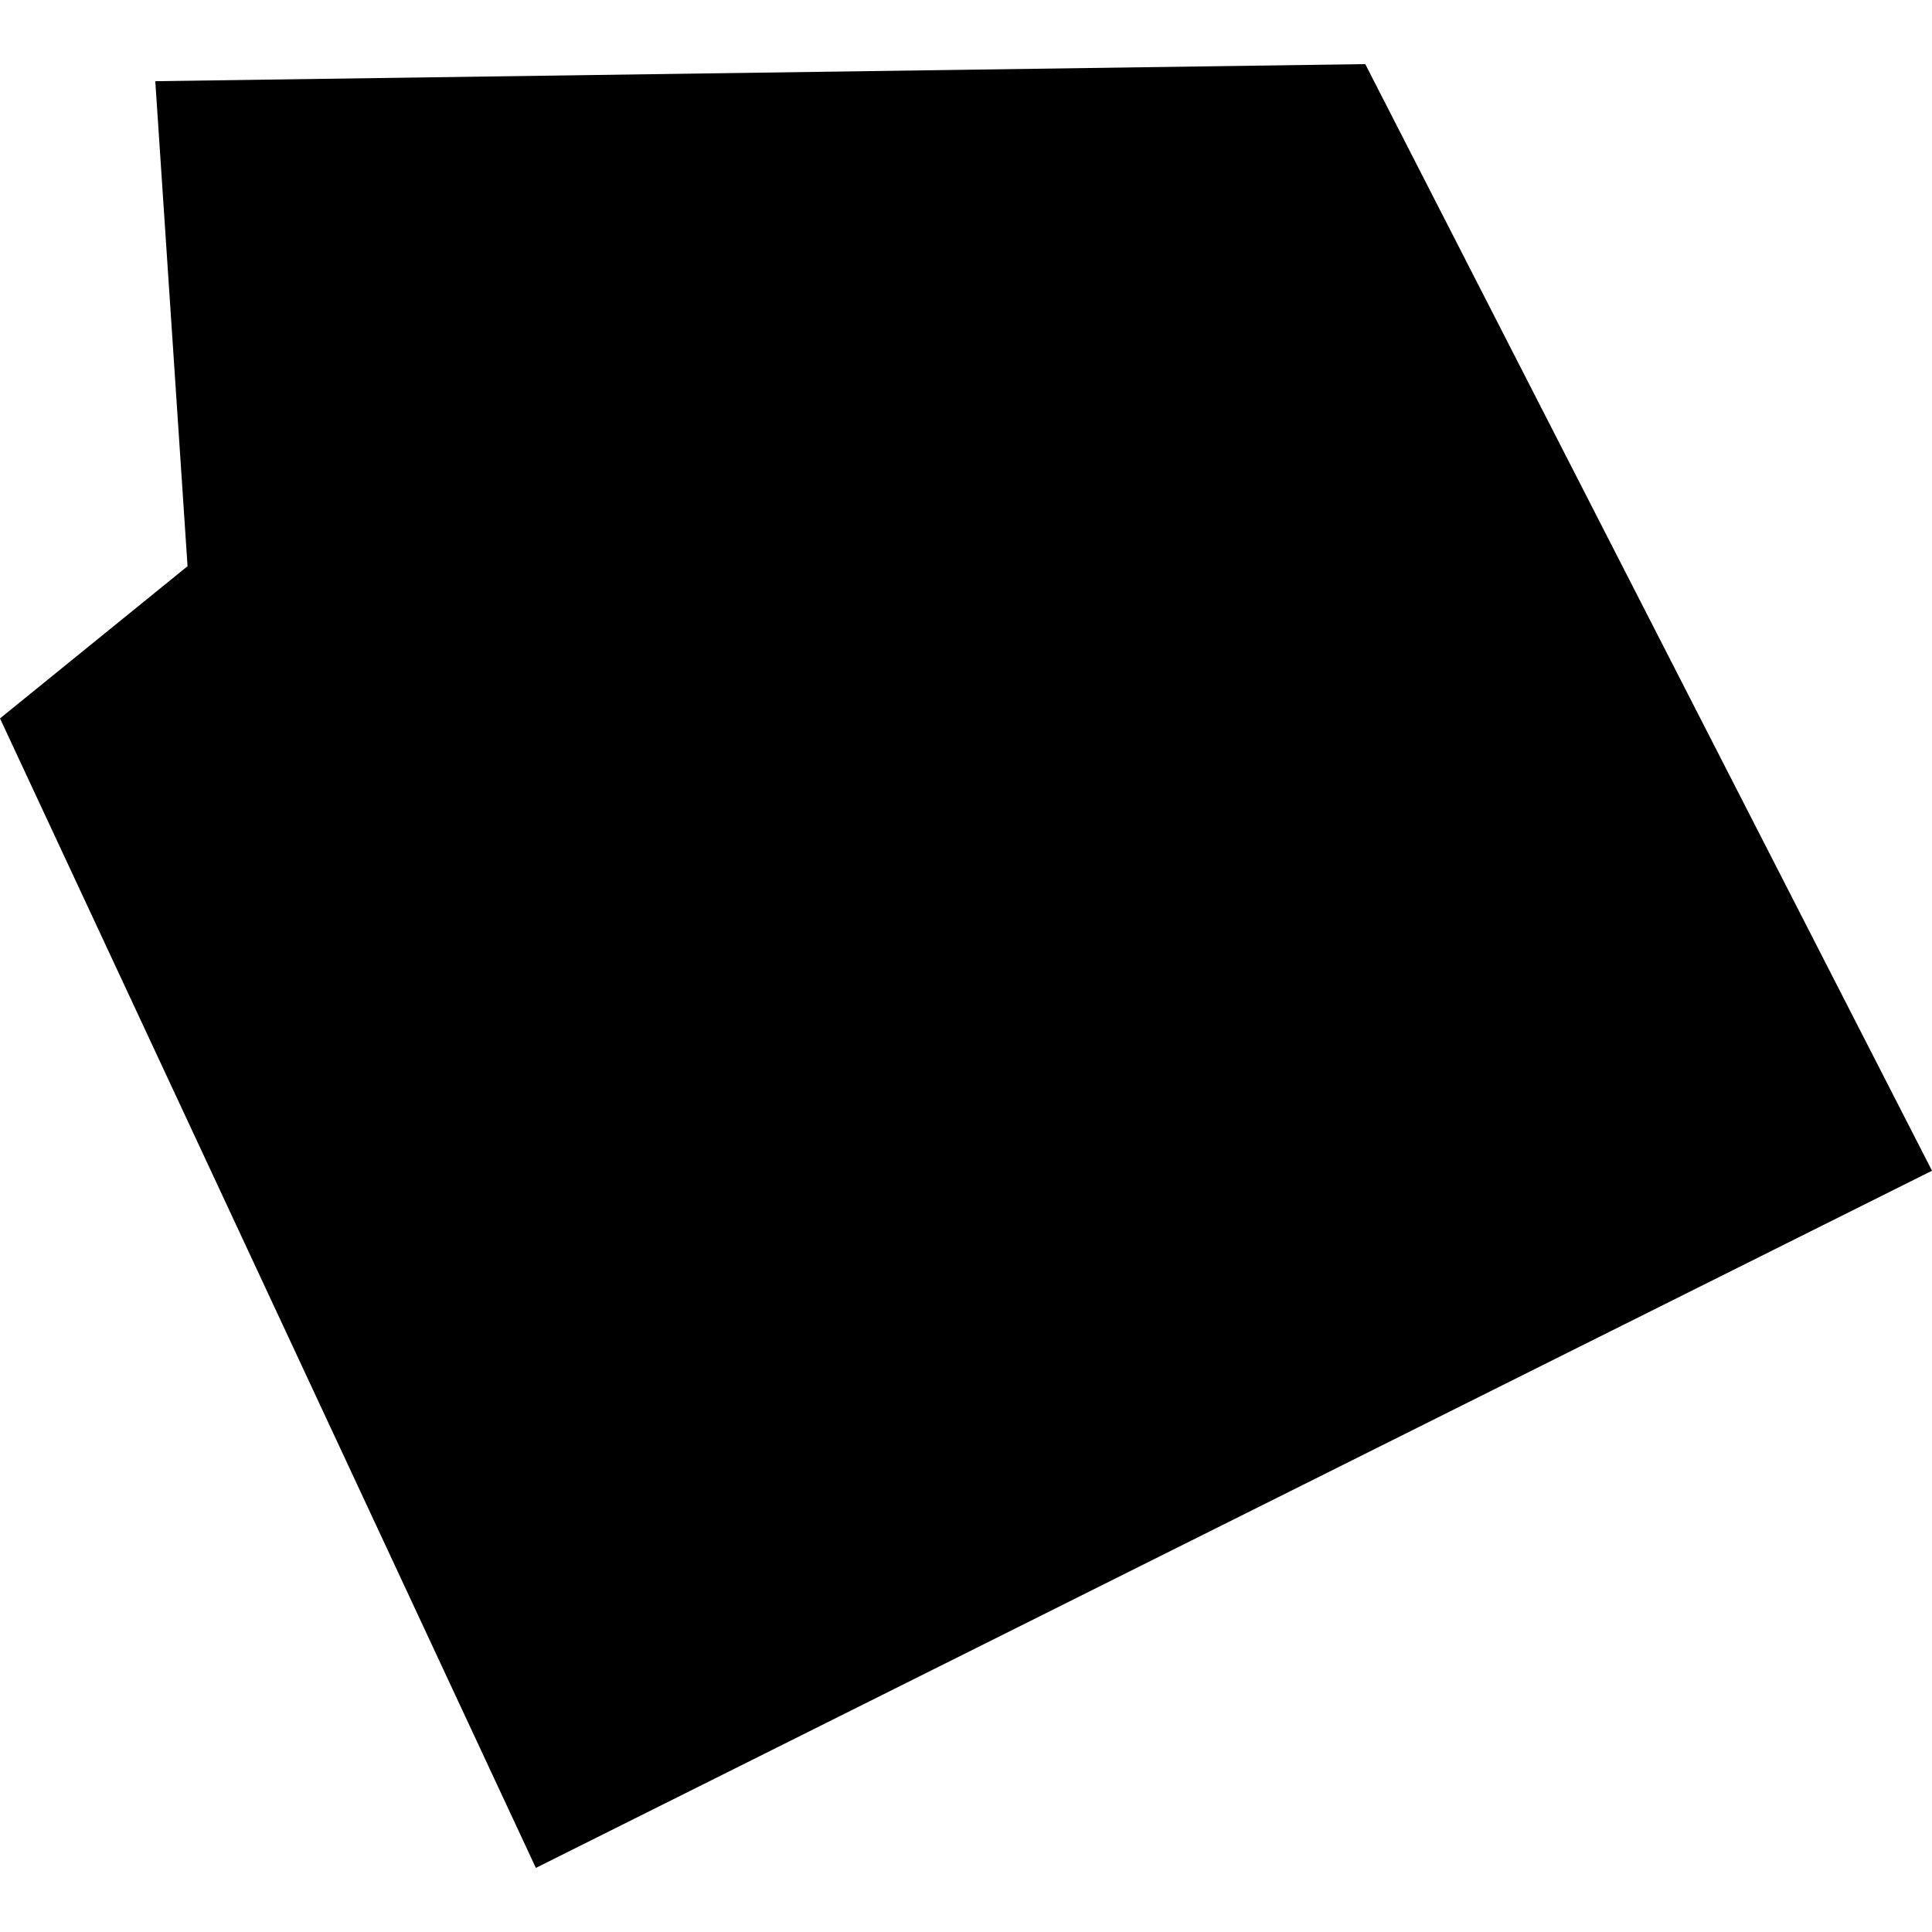 <?xml version="1.0" encoding="utf-8" standalone="no"?>
<!DOCTYPE svg PUBLIC "-//W3C//DTD SVG 1.1//EN"
  "http://www.w3.org/Graphics/SVG/1.1/DTD/svg11.dtd">
<!-- Created with matplotlib (https://matplotlib.org/) -->
<svg height="288pt" version="1.1" viewBox="0 0 288 288" width="288pt" xmlns="http://www.w3.org/2000/svg" xmlns:xlink="http://www.w3.org/1999/xlink">
 <defs>
  <style type="text/css">
*{stroke-linecap:butt;stroke-linejoin:round;}
  </style>
 </defs>
 <g id="figure_1">
  <g id="patch_1">
   <path d="M 0 288 
L 288 288 
L 288 0 
L 0 0 
z
" style="fill:none;opacity:0;"/>
  </g>
  <g id="axes_1">
   <g id="PatchCollection_1">
    <path clip-path="url(#pc89ce14b32)" d="M 0 107.093 
L 79.88 278.445 
L 288 174.519 
L 203.518 9.555 
L 23.148 12.103 
L 27.957 84.405 
L 0 107.093 
"/>
   </g>
  </g>
 </g>
 <defs>
  <clipPath id="pc89ce14b32">
   <rect height="268.89" width="288" x="0" y="9.555"/>
  </clipPath>
 </defs>
</svg>
